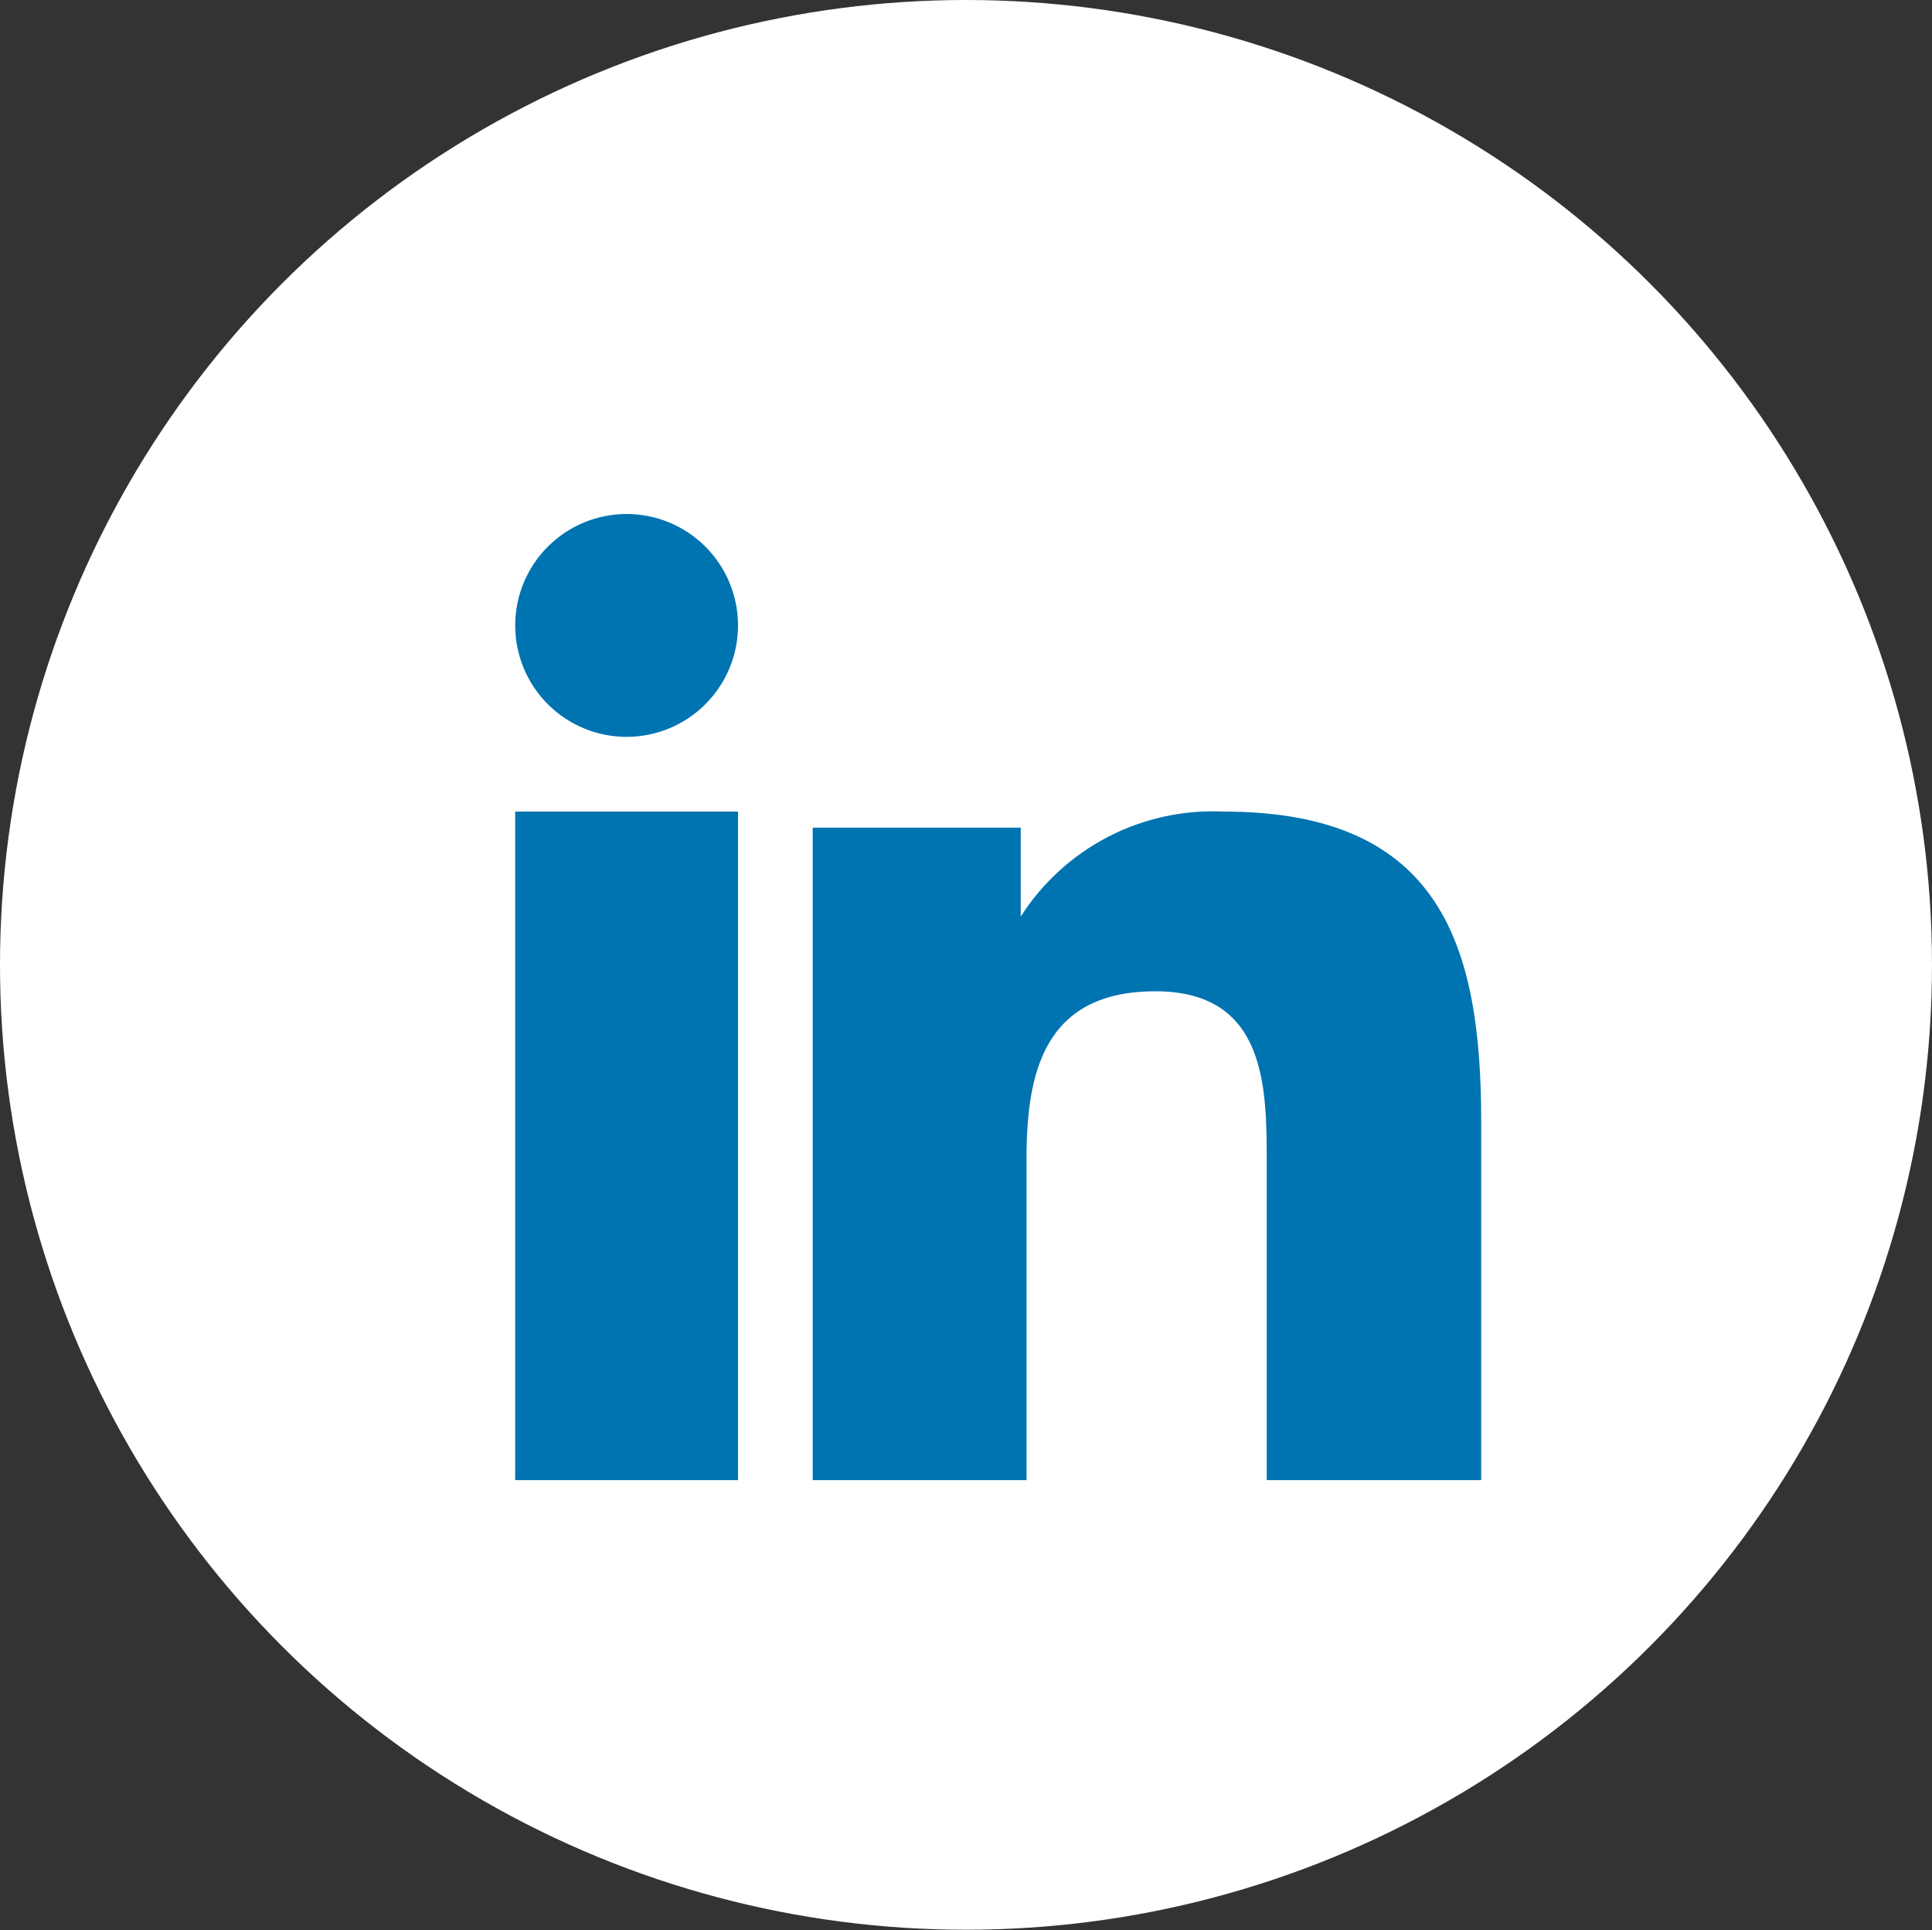 <svg xmlns="http://www.w3.org/2000/svg" xmlns:xlink="http://www.w3.org/1999/xlink" viewBox="0 0 30 29.97"><rect x="0" y="0" width="30" height="29.97" fill="#333333" stroke="none"/><defs><style>.cls-1{fill:none;}.cls-2{fill:#fff;}.cls-3{clip-path:url(#clip-path);}.cls-4{isolation:isolate;}.cls-5{clip-path:url(#clip-path-2);}.cls-6{clip-path:url(#clip-path-3);}.cls-7{fill:#0073b1;}.cls-8{clip-path:url(#clip-path-5);}.cls-9{clip-path:url(#clip-path-6);}</style><clipPath id="clip-path" transform="translate(0 -0.02)"><circle class="cls-1" cx="15" cy="15" r="15"/></clipPath><clipPath id="clip-path-2" transform="translate(0 -0.02)"><rect class="cls-1" x="8" y="8" width="15" height="15"/></clipPath><clipPath id="clip-path-3" transform="translate(0 -0.02)"><path class="cls-1" d="M23,23h0V17.43c0-2.72-.62-4.81-4-4.81a3.54,3.54,0,0,0-3.15,1.63h0V12.87H12.62V23h3.32V18c0-1.32.27-2.59,2-2.59s1.73,1.5,1.73,2.68V23Z"/></clipPath><clipPath id="clip-path-5" transform="translate(0 -0.02)"><rect class="cls-1" x="8" y="12.62" width="3.46" height="10.38"/></clipPath><clipPath id="clip-path-6" transform="translate(0 -0.02)"><path class="cls-1" d="M9.73,8a1.73,1.73,0,1,0,1.73,1.72A1.73,1.73,0,0,0,9.73,8Z"/></clipPath></defs><g id="Layer_2" data-name="Layer 2"><g id="Layer_1-2" data-name="Layer 1"><ellipse class="cls-2" cx="15" cy="14.98" rx="15" ry="14.98"/><g class="cls-3"><g class="cls-4"><g class="cls-5"><g class="cls-6"><g class="cls-5"><rect class="cls-7" x="7.62" y="7.6" width="20.38" height="20.38"/></g></g><g class="cls-8"><rect class="cls-7" x="3" y="7.6" width="13.46" height="20.38"/></g><g class="cls-9"><g class="cls-5"><rect class="cls-7" x="3" y="2.98" width="13.46" height="13.46"/></g></g></g></g></g></g></g></svg>